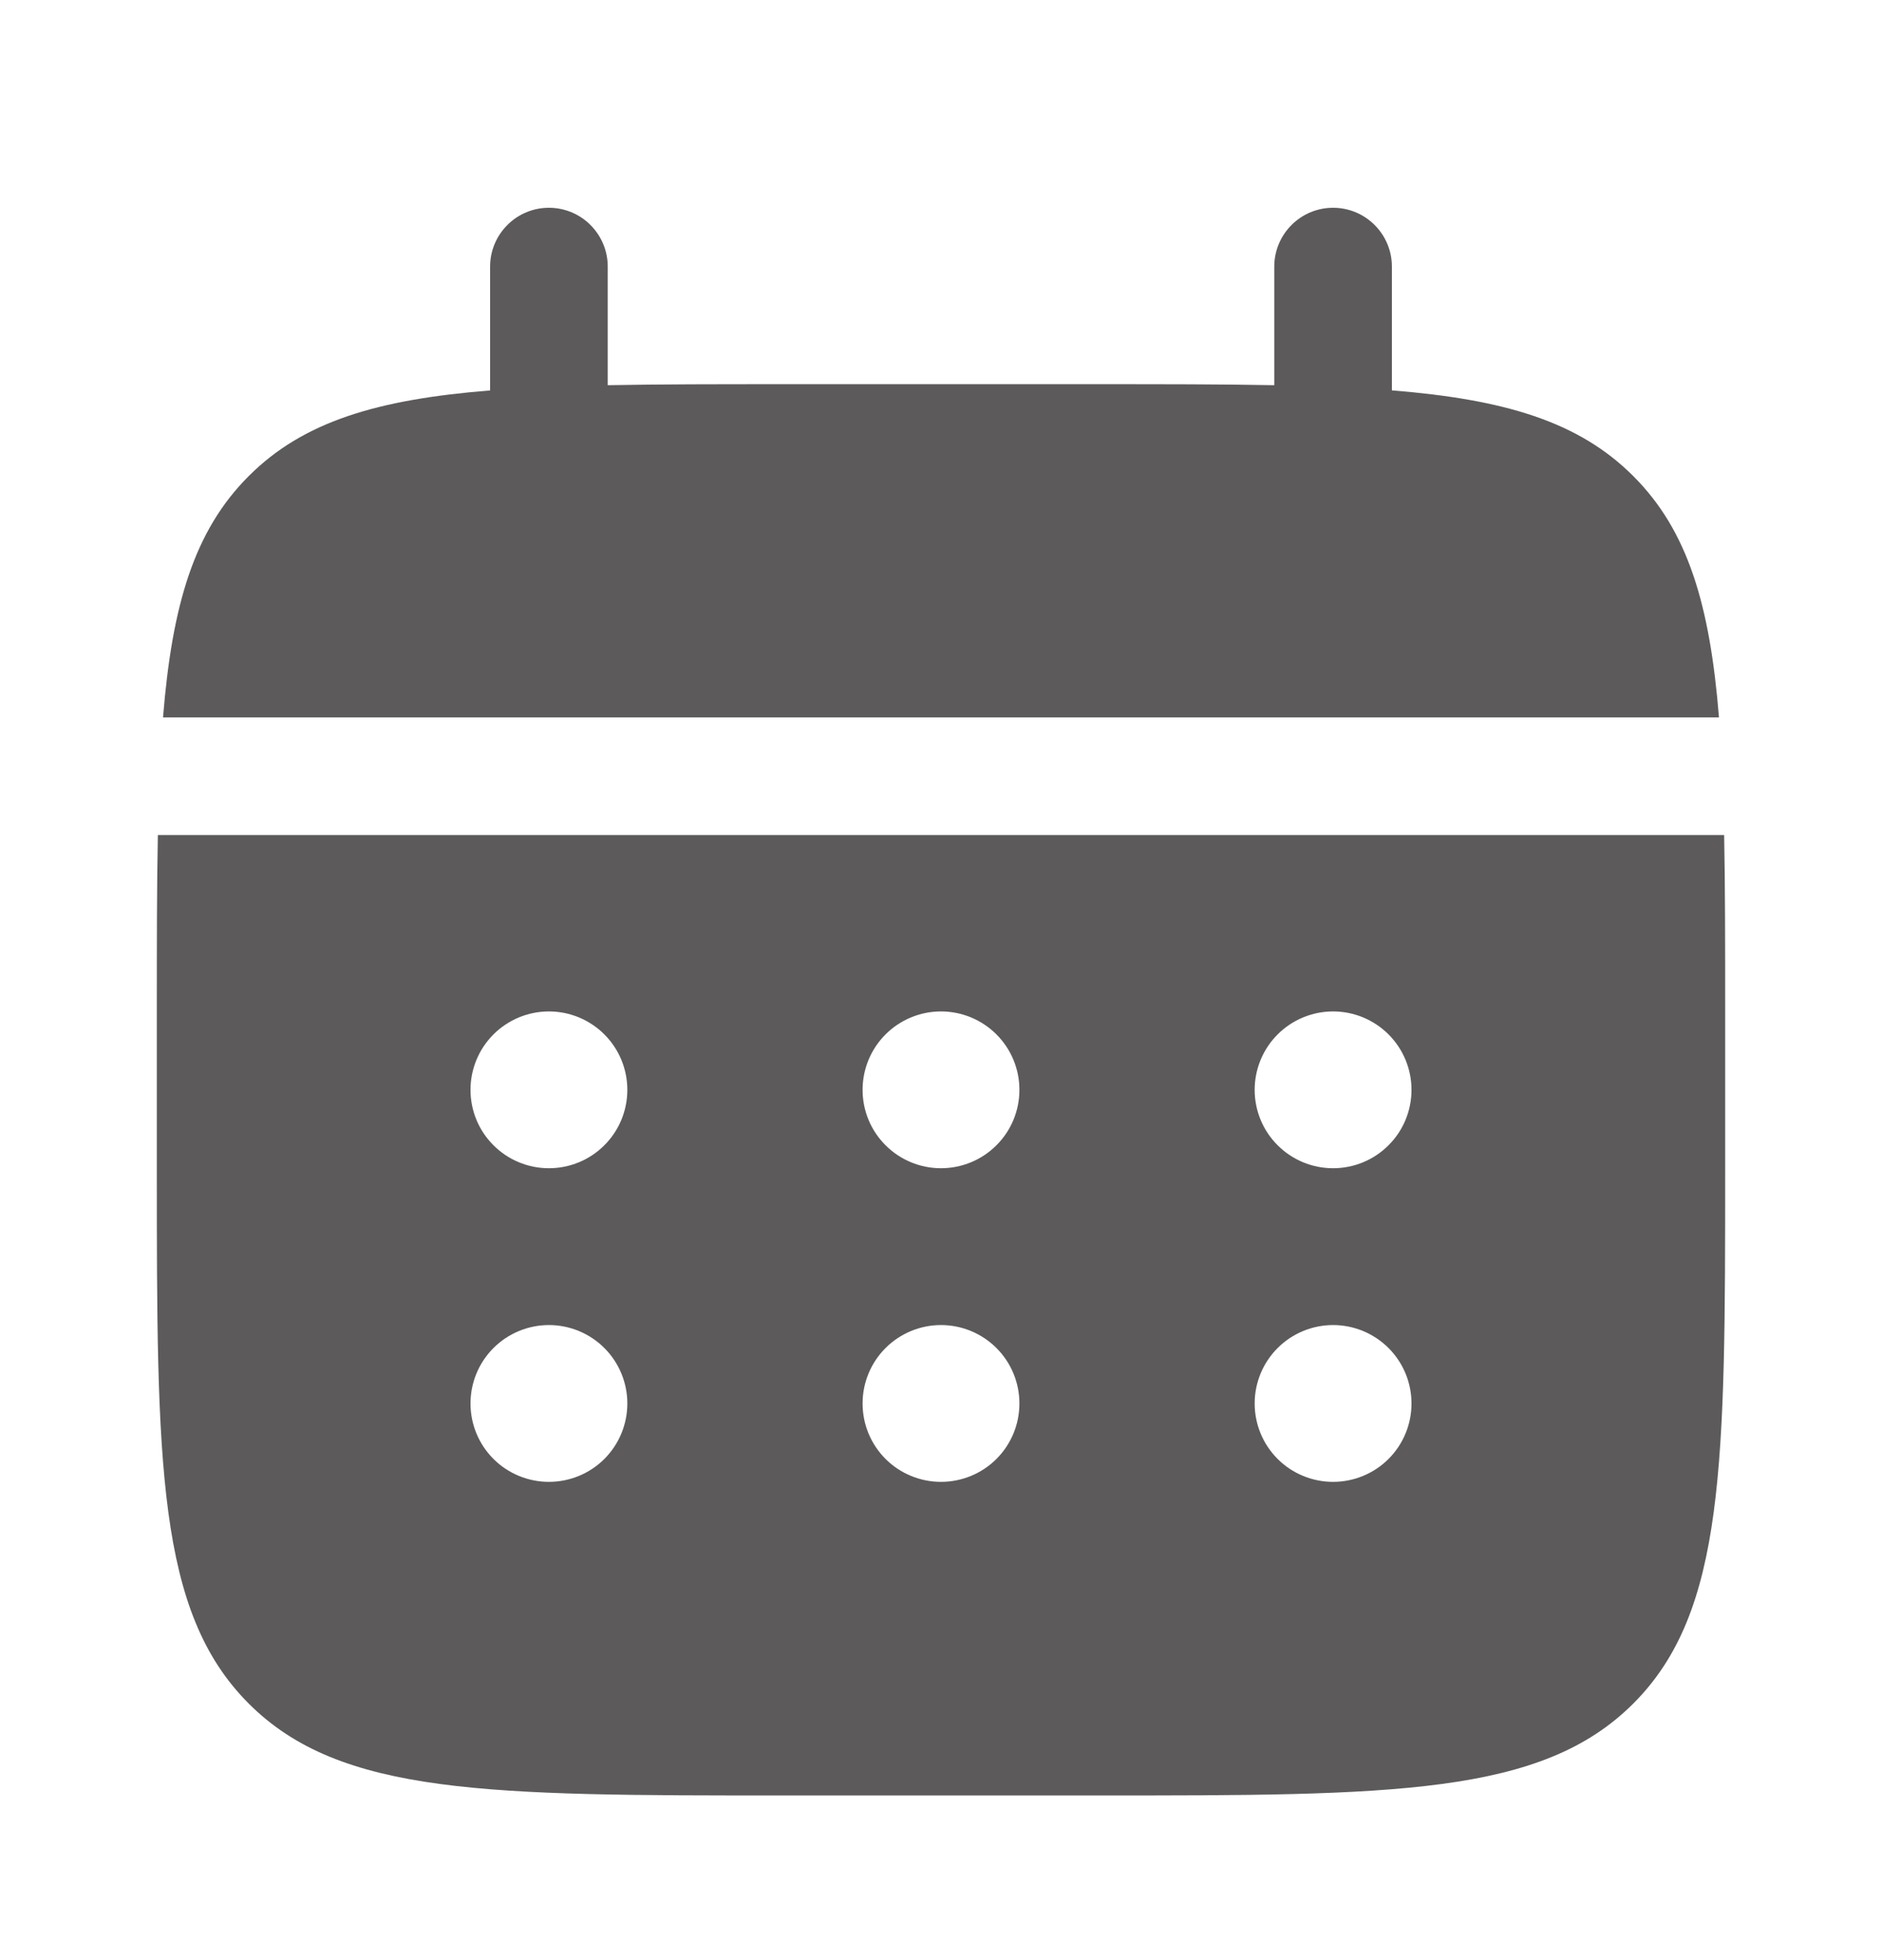<svg width="24" height="25" viewBox="0 0 24 25" fill="none" xmlns="http://www.w3.org/2000/svg">
<path d="M7.75 3.4C7.75 3.201 7.671 3.011 7.53 2.87C7.39 2.729 7.199 2.65 7 2.65C6.801 2.65 6.61 2.729 6.47 2.87C6.329 3.011 6.25 3.201 6.25 3.4V4.98C4.81 5.095 3.866 5.377 3.172 6.072C2.477 6.766 2.195 7.711 2.079 9.15H21.921C21.805 7.71 21.523 6.766 20.828 6.072C20.134 5.377 19.189 5.095 17.75 4.979V3.4C17.75 3.201 17.671 3.011 17.53 2.87C17.39 2.729 17.199 2.65 17 2.65C16.801 2.65 16.61 2.729 16.47 2.87C16.329 3.011 16.25 3.201 16.25 3.4V4.913C15.585 4.9 14.839 4.9 14 4.9H10C9.161 4.9 8.415 4.9 7.75 4.913V3.4Z" fill="#5C5A5A"/>
<path fill-rule="evenodd" clip-rule="evenodd" d="M2 12.9C2 12.061 2 11.315 2.013 10.65H21.987C22 11.315 22 12.061 22 12.9V14.9C22 18.671 22 20.557 20.828 21.728C19.656 22.899 17.771 22.9 14 22.9H10C6.229 22.9 4.343 22.9 3.172 21.728C2.001 20.556 2 18.671 2 14.9V12.9ZM17 14.9C17.265 14.9 17.52 14.795 17.707 14.607C17.895 14.42 18 14.166 18 13.9C18 13.635 17.895 13.381 17.707 13.193C17.52 13.006 17.265 12.9 17 12.9C16.735 12.9 16.48 13.006 16.293 13.193C16.105 13.381 16 13.635 16 13.9C16 14.166 16.105 14.42 16.293 14.607C16.48 14.795 16.735 14.9 17 14.9ZM17 18.9C17.265 18.9 17.52 18.795 17.707 18.608C17.895 18.42 18 18.166 18 17.9C18 17.635 17.895 17.381 17.707 17.193C17.52 17.006 17.265 16.9 17 16.9C16.735 16.9 16.48 17.006 16.293 17.193C16.105 17.381 16 17.635 16 17.9C16 18.166 16.105 18.42 16.293 18.608C16.48 18.795 16.735 18.9 17 18.9ZM13 13.9C13 14.166 12.895 14.42 12.707 14.607C12.52 14.795 12.265 14.9 12 14.9C11.735 14.9 11.48 14.795 11.293 14.607C11.105 14.42 11 14.166 11 13.9C11 13.635 11.105 13.381 11.293 13.193C11.48 13.006 11.735 12.9 12 12.9C12.265 12.9 12.52 13.006 12.707 13.193C12.895 13.381 13 13.635 13 13.9ZM13 17.9C13 18.166 12.895 18.42 12.707 18.608C12.52 18.795 12.265 18.9 12 18.9C11.735 18.9 11.48 18.795 11.293 18.608C11.105 18.42 11 18.166 11 17.9C11 17.635 11.105 17.381 11.293 17.193C11.48 17.006 11.735 16.9 12 16.9C12.265 16.9 12.52 17.006 12.707 17.193C12.895 17.381 13 17.635 13 17.9ZM7 14.9C7.265 14.9 7.52 14.795 7.707 14.607C7.895 14.42 8 14.166 8 13.9C8 13.635 7.895 13.381 7.707 13.193C7.52 13.006 7.265 12.9 7 12.9C6.735 12.9 6.48 13.006 6.293 13.193C6.105 13.381 6 13.635 6 13.9C6 14.166 6.105 14.42 6.293 14.607C6.48 14.795 6.735 14.9 7 14.9ZM7 18.9C7.265 18.9 7.52 18.795 7.707 18.608C7.895 18.42 8 18.166 8 17.9C8 17.635 7.895 17.381 7.707 17.193C7.52 17.006 7.265 16.9 7 16.9C6.735 16.9 6.48 17.006 6.293 17.193C6.105 17.381 6 17.635 6 17.9C6 18.166 6.105 18.42 6.293 18.608C6.48 18.795 6.735 18.9 7 18.9Z" fill="#5C5A5A"/>
</svg>
